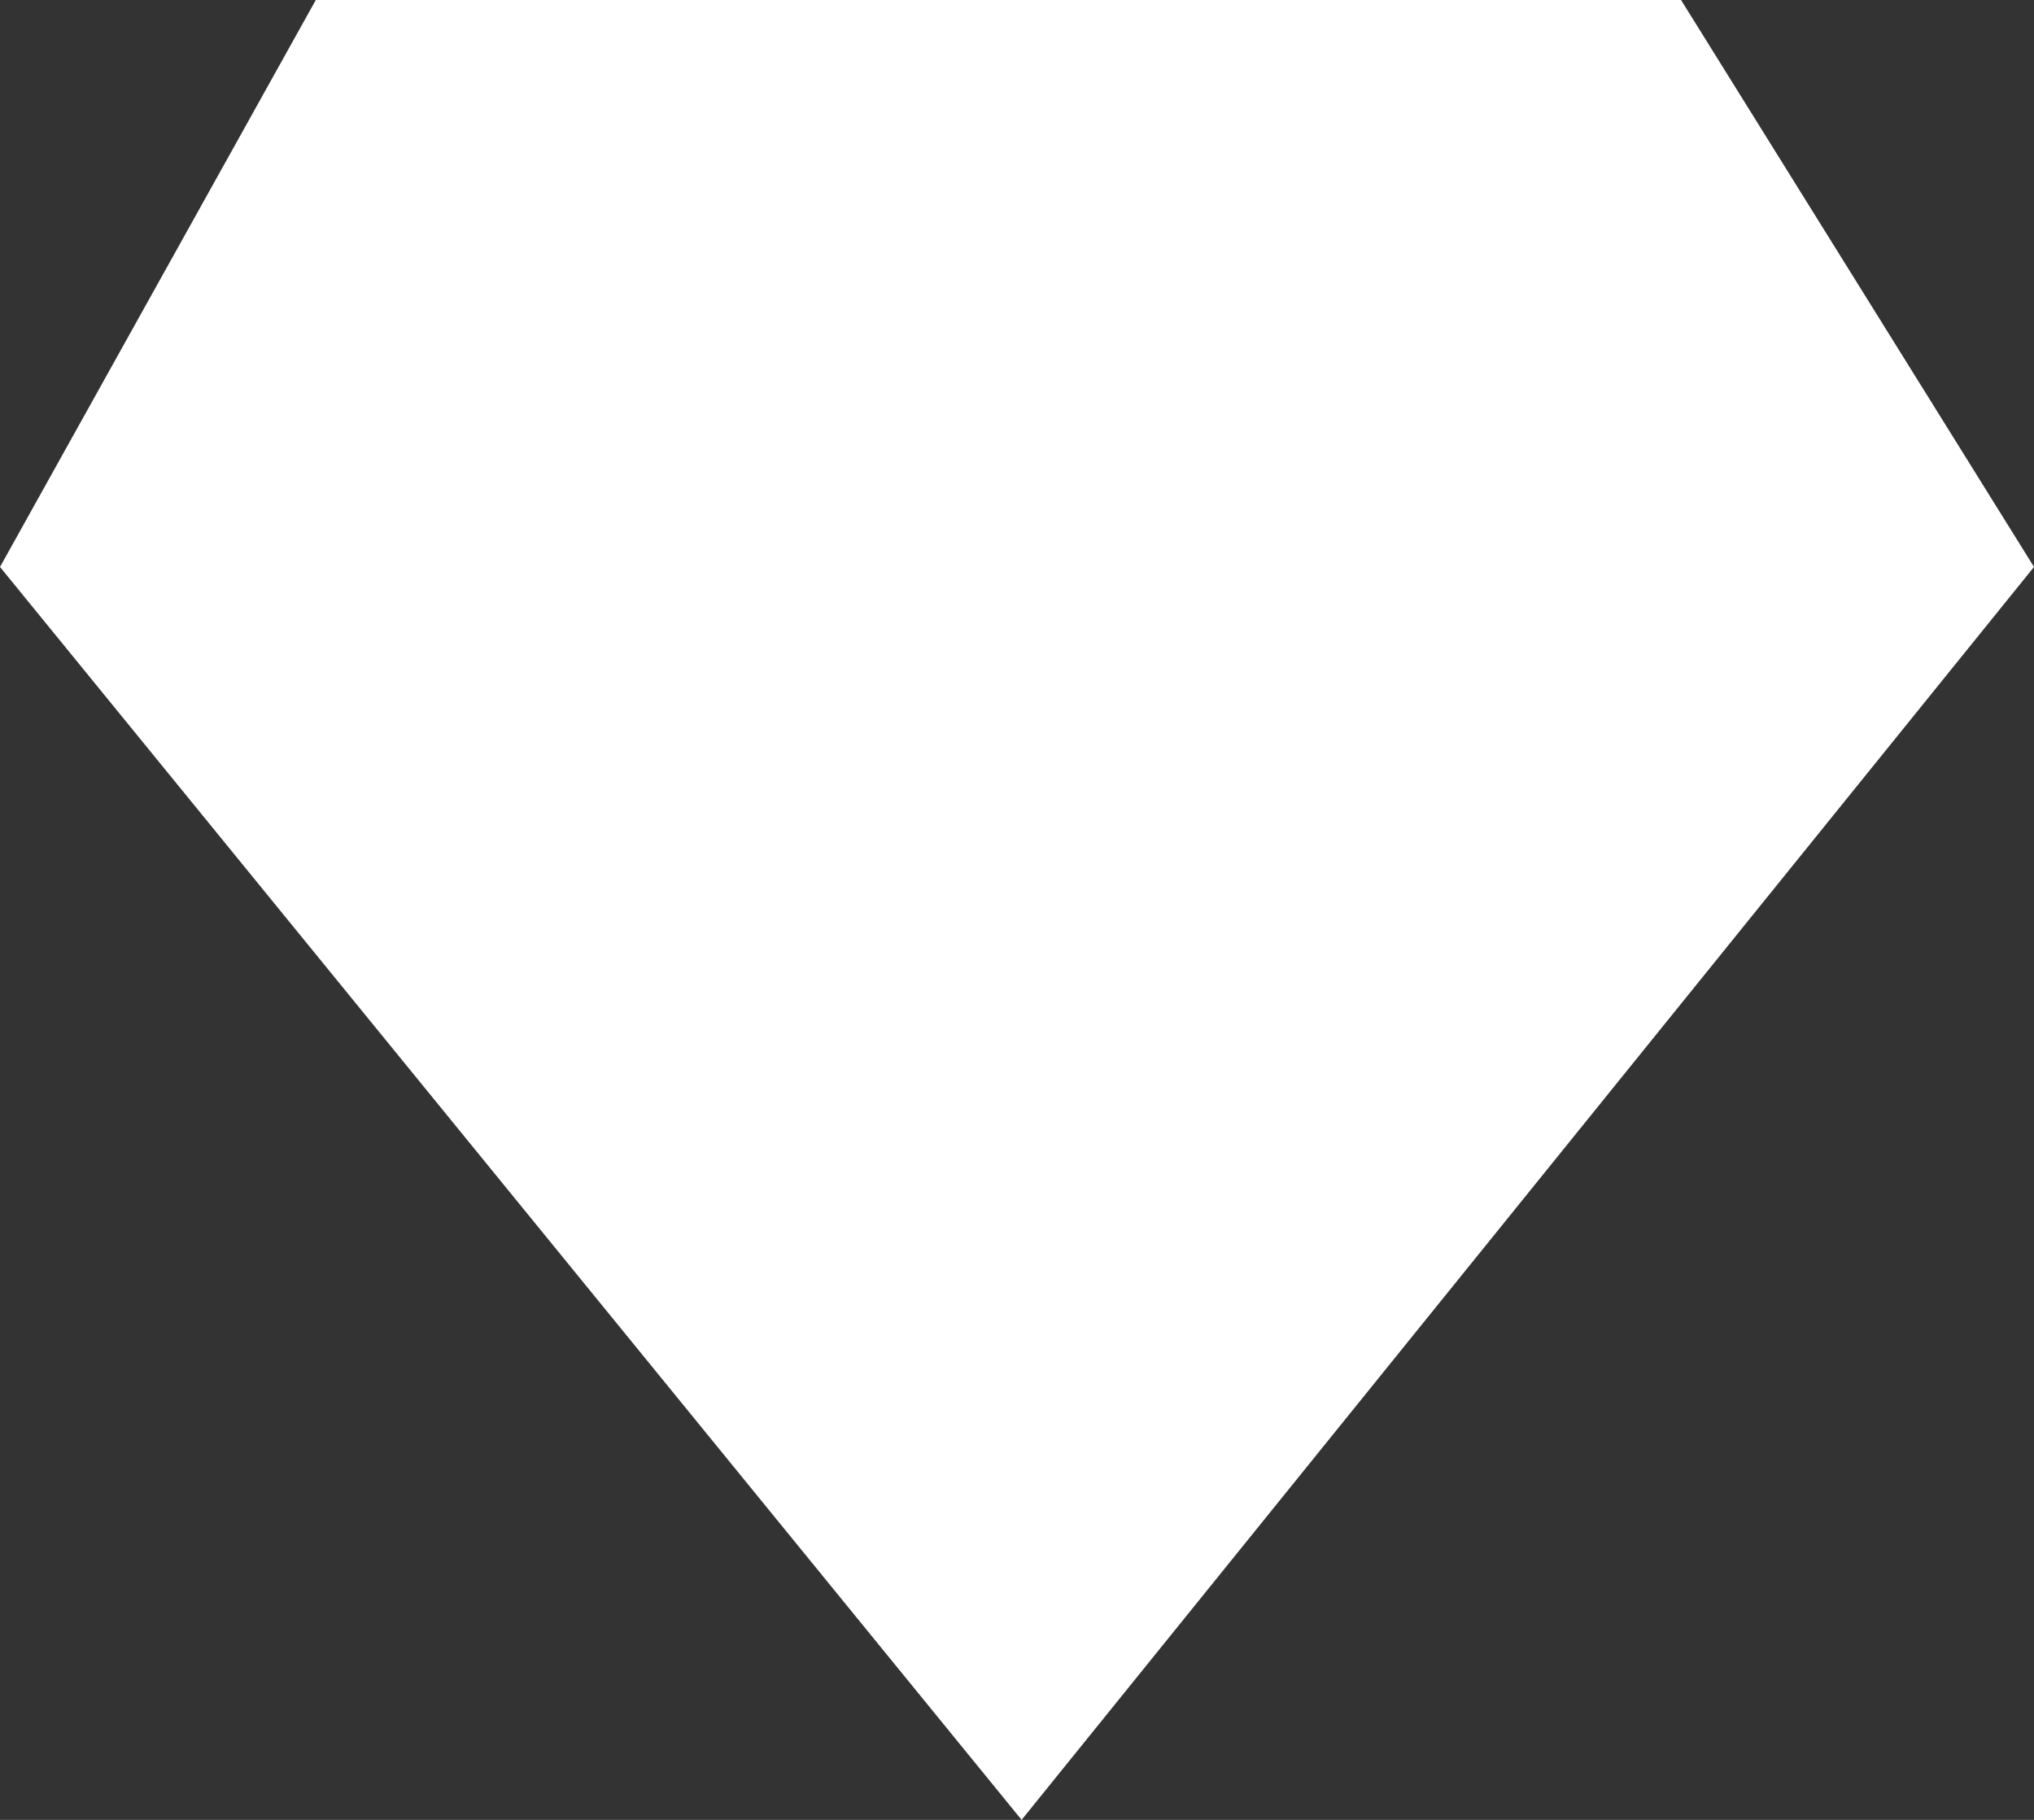 <?xml version="1.0" encoding="UTF-8"?> <svg xmlns="http://www.w3.org/2000/svg" width="19" height="17" viewBox="0 0 19 17" fill="none"><rect x="0" y="0" width="19" height="17" fill="#333333" stroke="none"/><path d="M15.703 0H2.95L0 5.296L9.543 17L19 5.296L15.703 0Z" fill="white"></path></svg> 